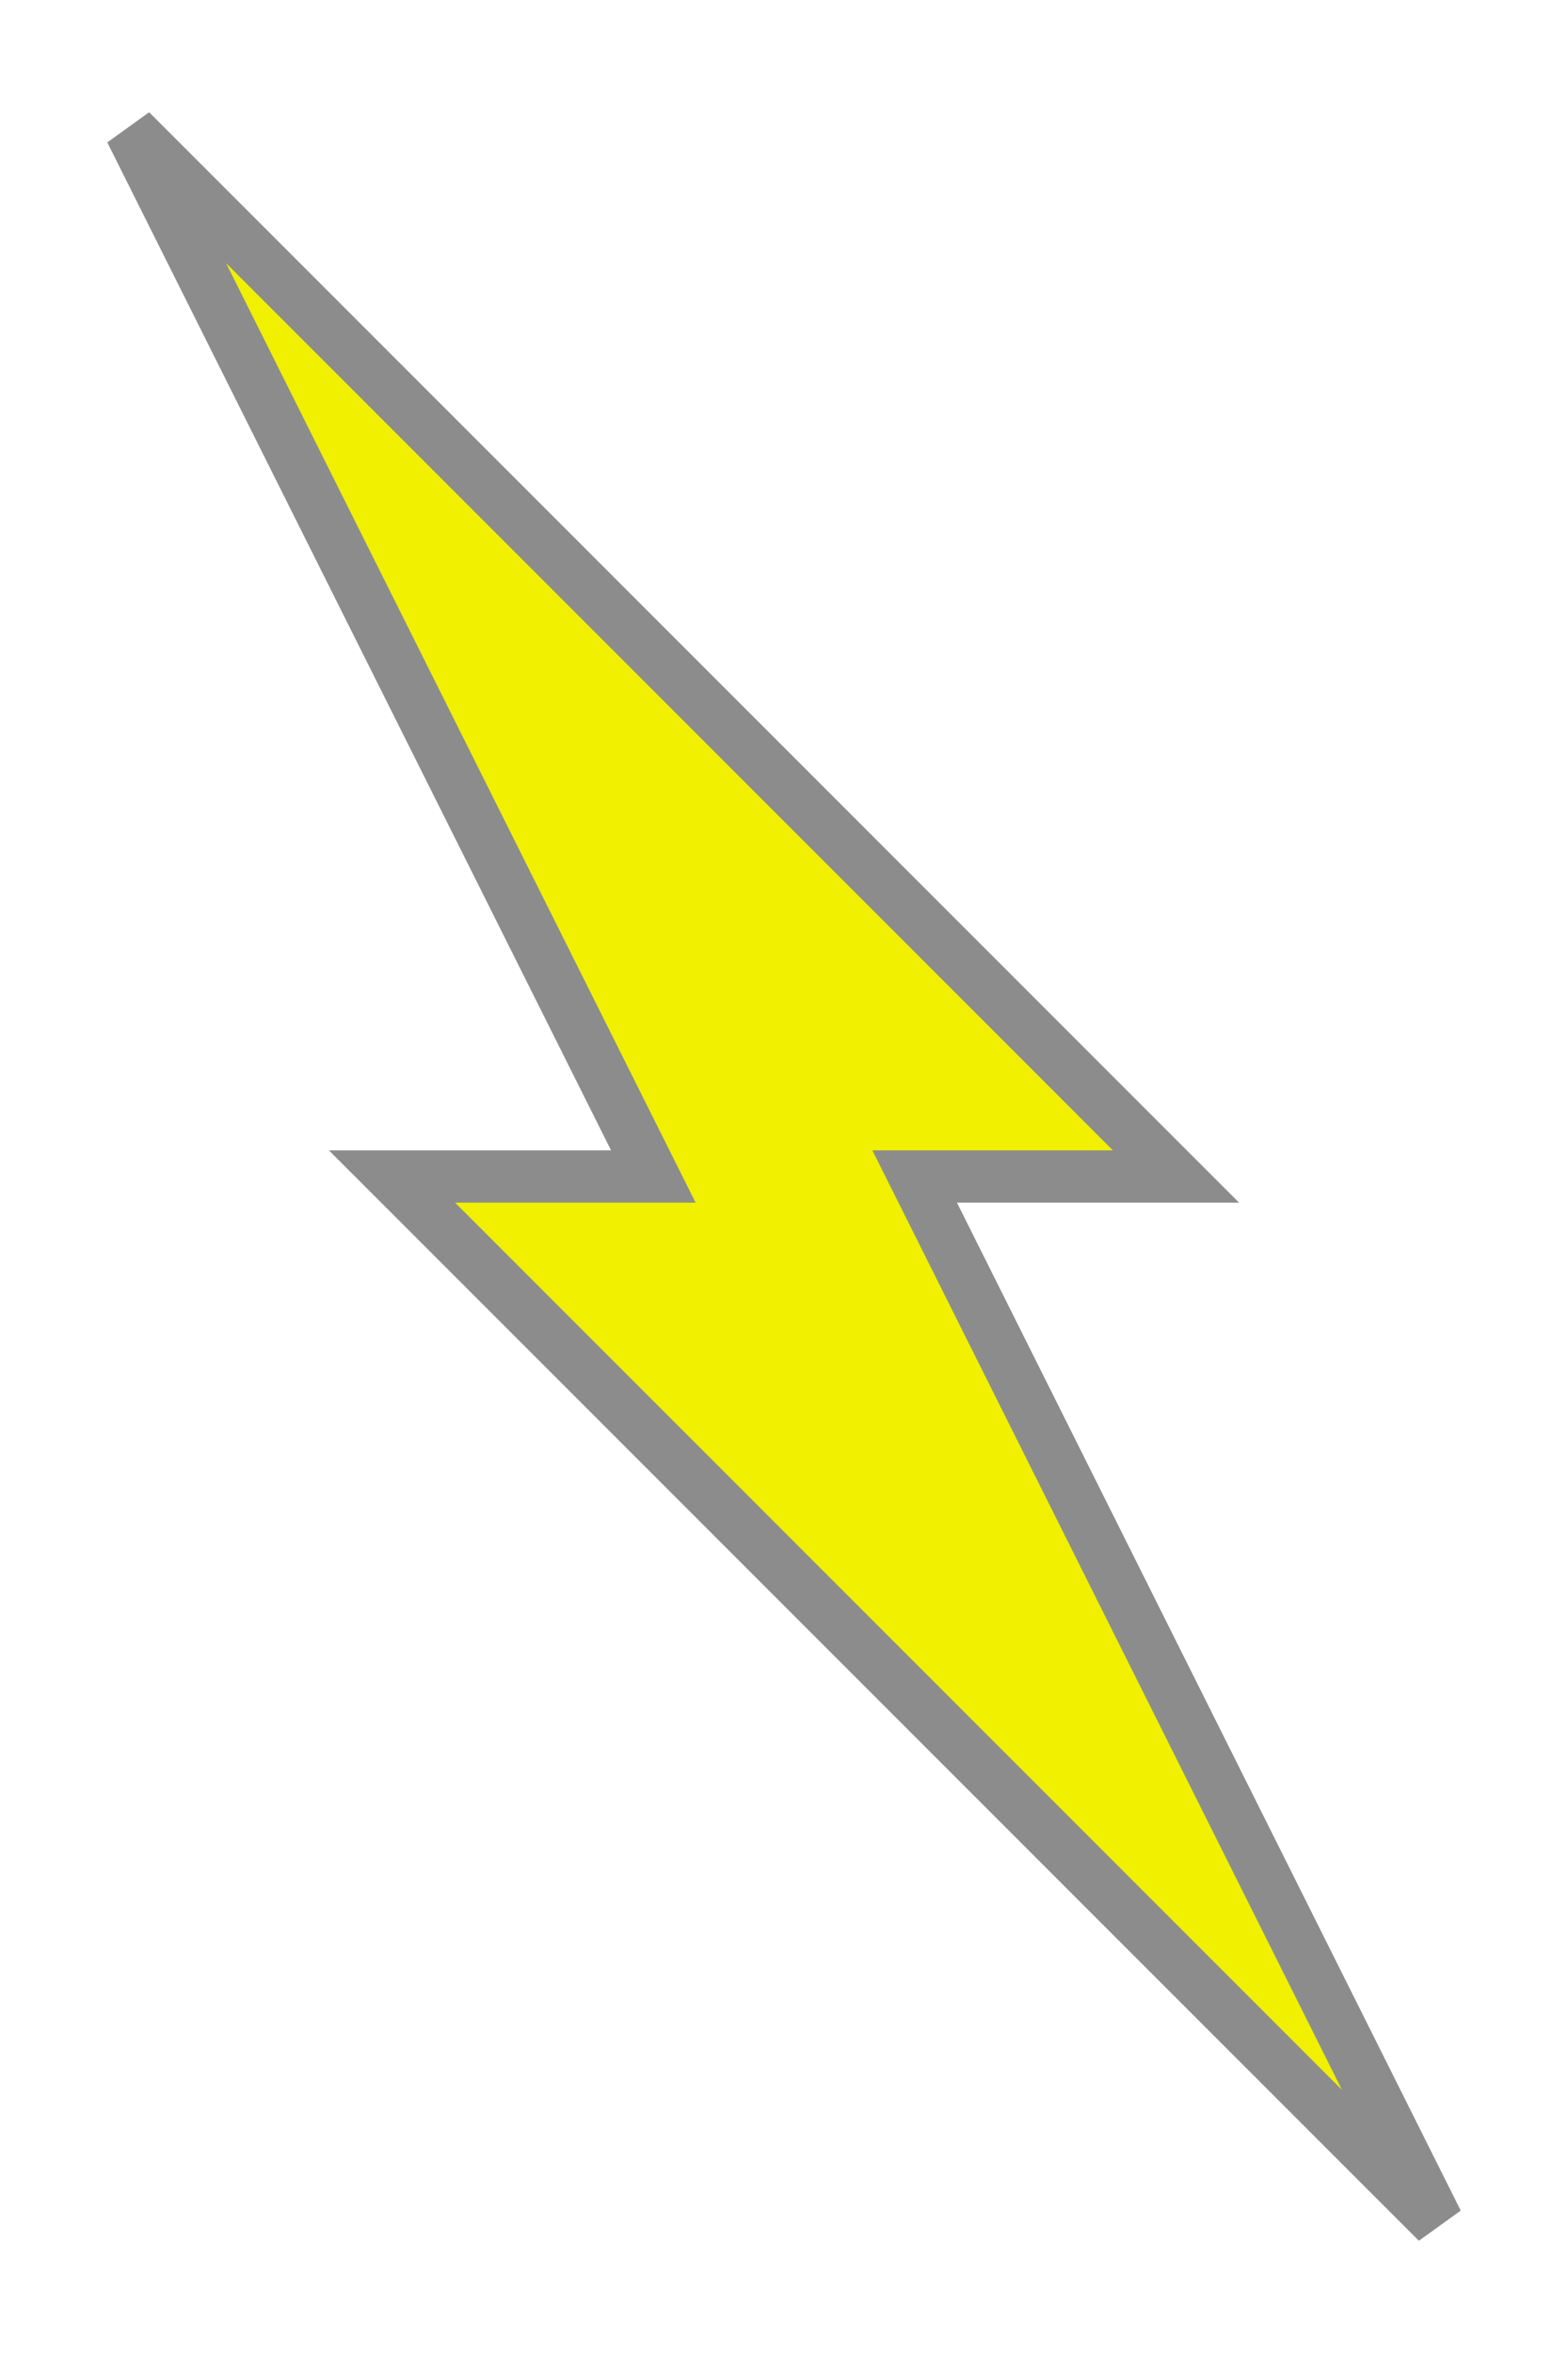 <svg xmlns="http://www.w3.org/2000/svg" version="1.1" xmlns:xlink="http://www.w3.org/1999/xlink" xmlns:svgjs="http://svgjs.dev/svgjs" width="60" height="90"><svg xmlns="http://www.w3.org/2000/svg" version="1.1" viewBox="0 0 60 90" fill="#f0f000" stroke="#8c8c8c" stroke-linecap="round">
<polygon points="5 5 25 45 15 45 55 85 35 45 45 45" stroke-width="2"></polygon>
</svg><style>@media (prefers-color-scheme: light) { :root { filter: none; } }
@media (prefers-color-scheme: dark) { :root { filter: none; } }
</style></svg>